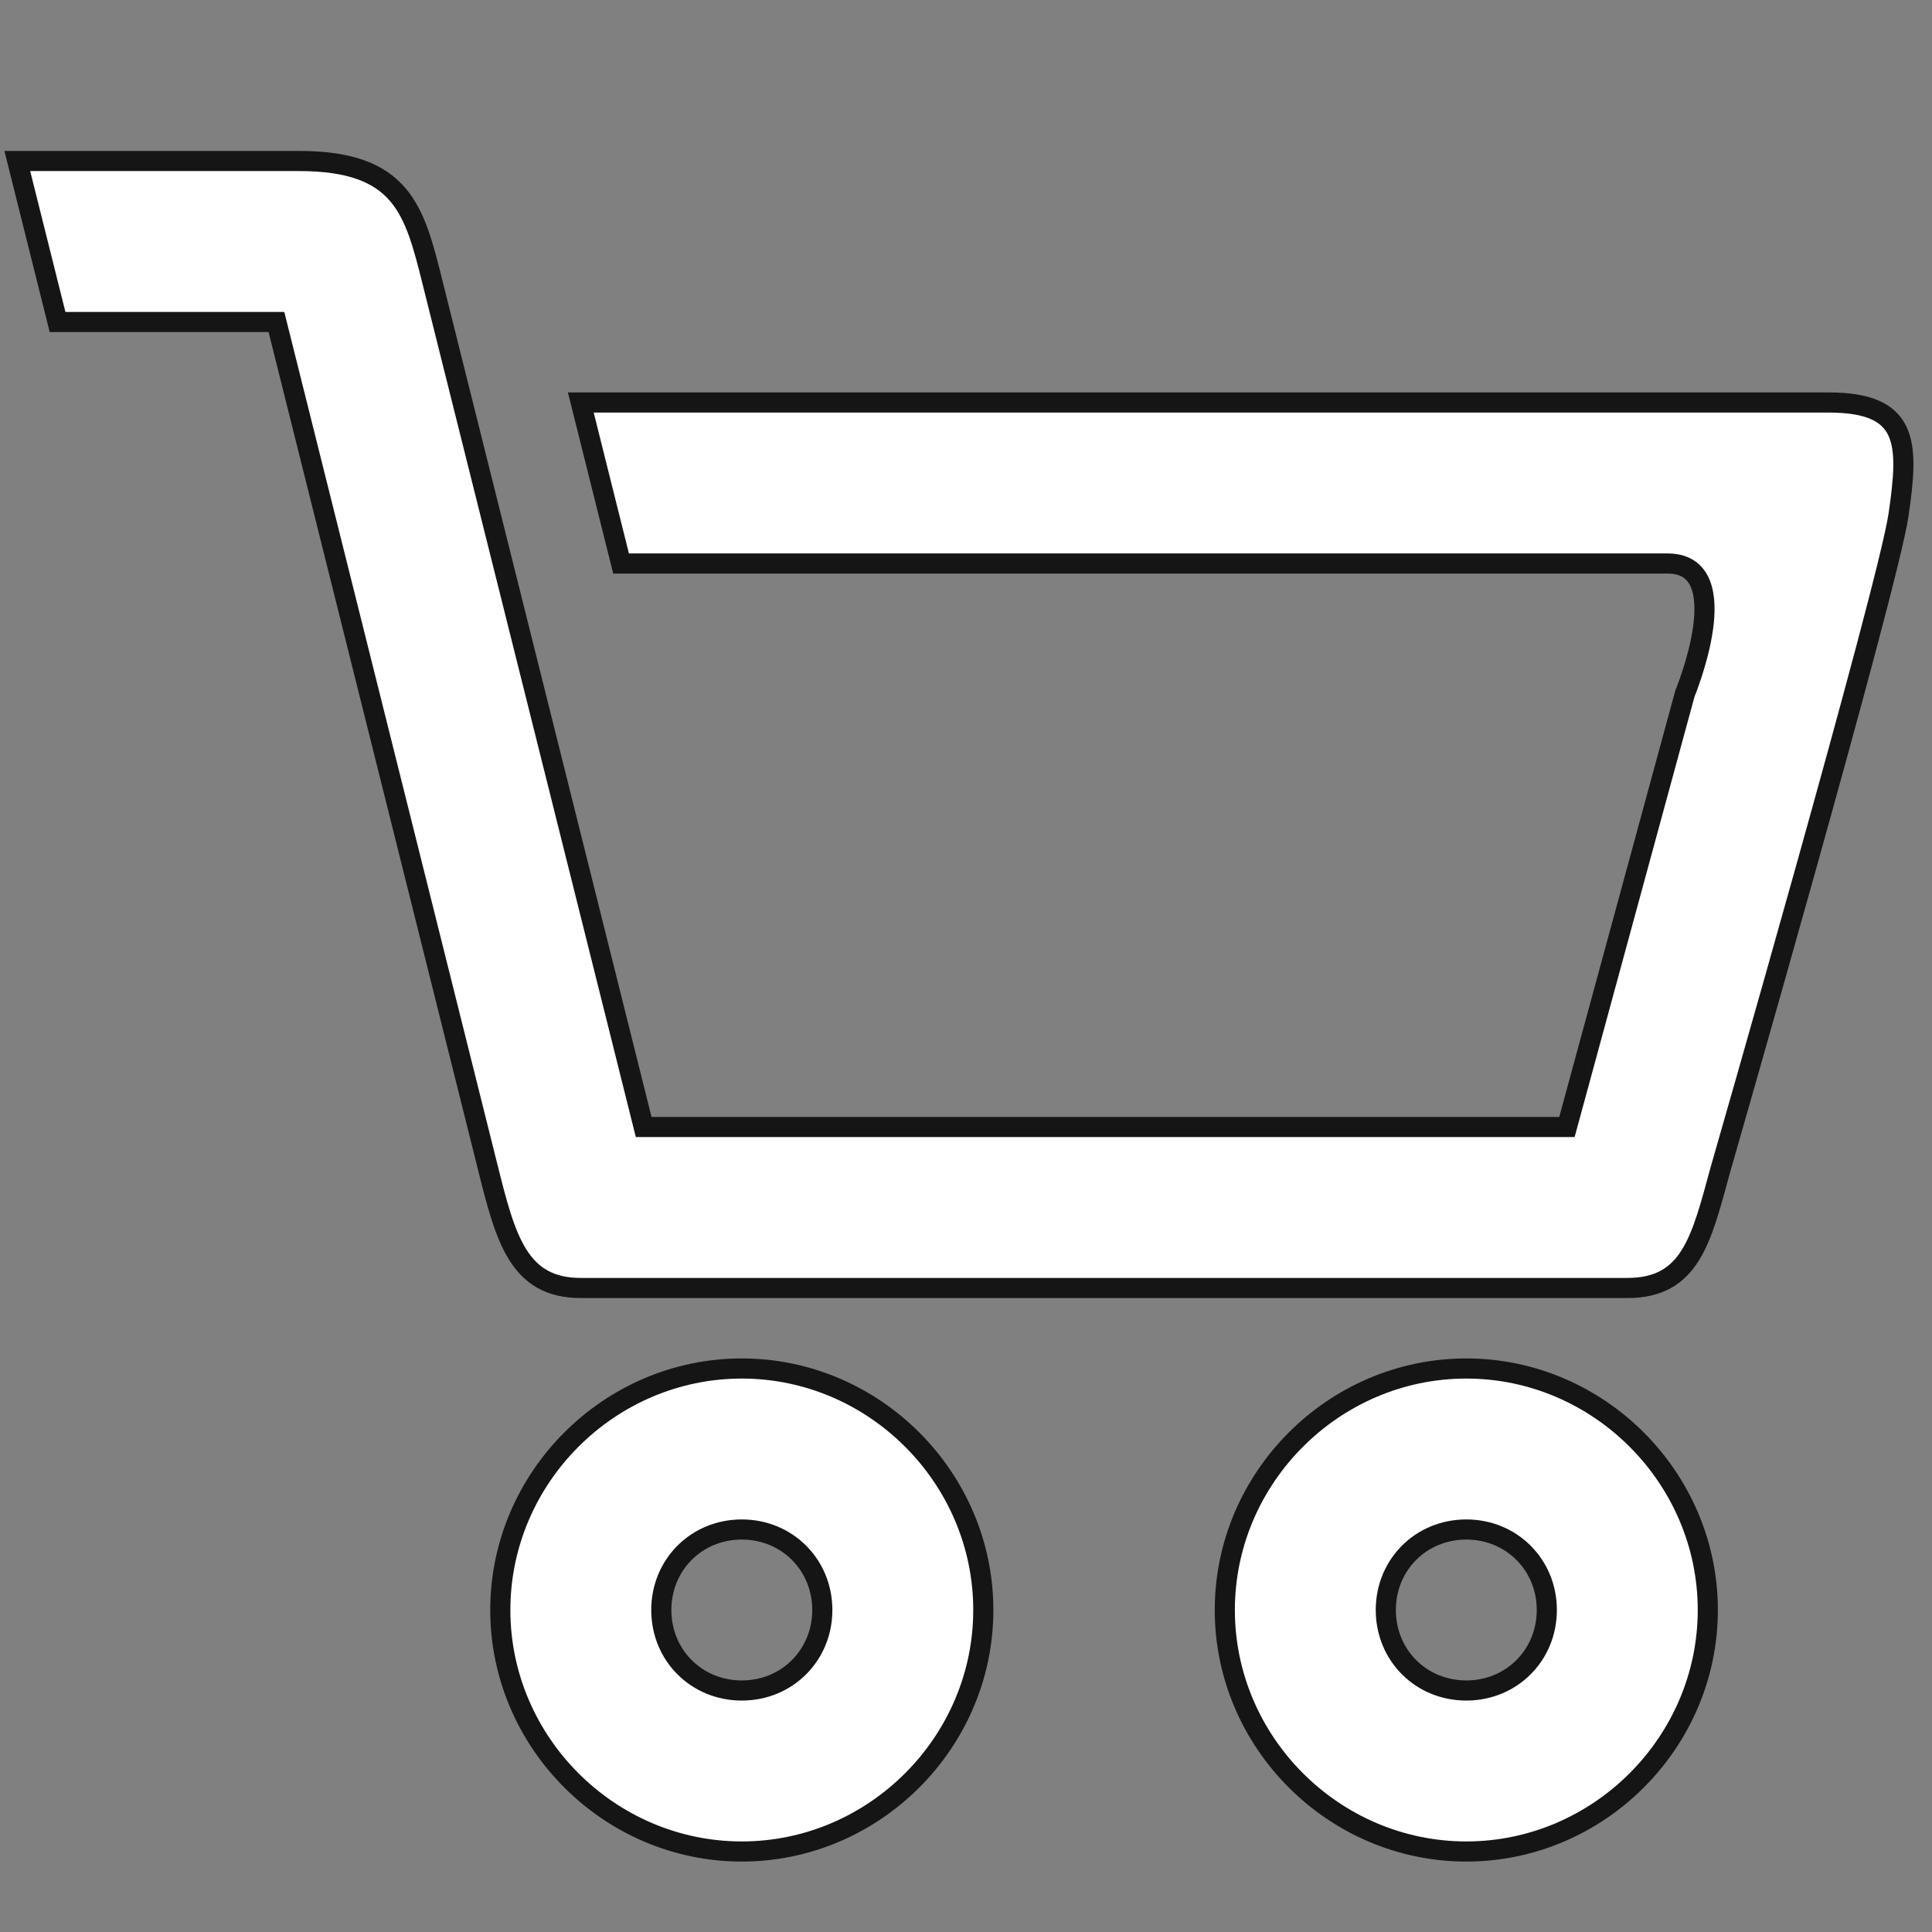 <svg width="24" height="24" viewBox="0 0 24 24" fill="none" xmlns="http://www.w3.org/2000/svg">
<rect x="0" y="0" width="24" height="24" fill="#808080" stroke="none"/>
<path d="M0.215 2L0.715 4L3.434 4L6.059 14.5C6.281 15.391 6.443 16 7.215 16H20.215C21 16 21.133 15.402 21.371 14.531C21.371 14.531 23.454 7.295 23.584 6.397C23.715 5.5 23.715 5 22.715 5C21.715 5 7.215 5 7.215 5L7.715 7C7.715 7 19.829 7 20.715 7C21.601 7 20.931 8.615 20.931 8.615L19.465 14H7.996L5.371 3.5C5.148 2.609 4.996 2 3.715 2H0.215ZM18.215 17C16.57 17 15.215 18.355 15.215 20C15.215 21.645 16.57 23 18.215 23C19.859 23 21.215 21.645 21.215 20C21.215 18.355 19.859 17 18.215 17ZM9.215 17C7.57 17 6.215 18.355 6.215 20C6.215 21.645 7.57 23 9.215 23C10.859 23 12.215 21.645 12.215 20C12.215 18.355 10.859 17 9.215 17ZM9.215 19C9.777 19 10.215 19.438 10.215 20C10.215 20.562 9.777 21 9.215 21C8.652 21 8.215 20.562 8.215 20C8.215 19.438 8.652 19 9.215 19ZM18.215 19C18.777 19 19.215 19.438 19.215 20C19.215 20.562 18.777 21 18.215 21C17.652 21 17.215 20.562 17.215 20C17.215 19.438 17.652 19 18.215 19Z" fill="white" stroke="#151515" stroke-width="0.25"/>
</svg>
